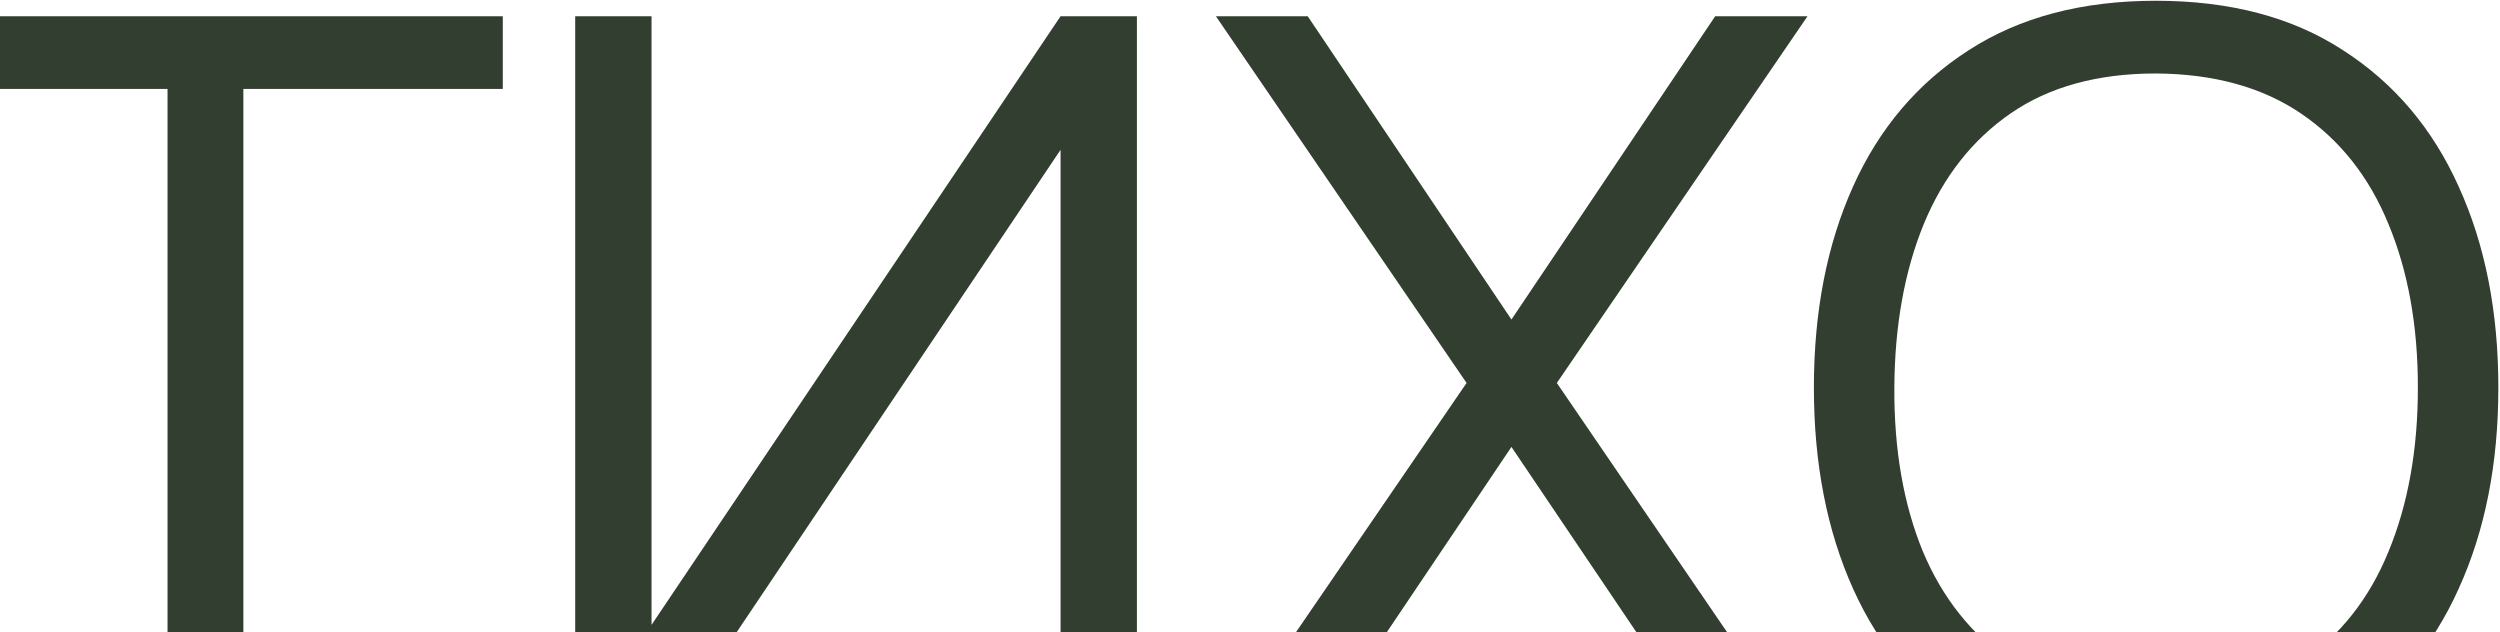 <?xml version="1.0" encoding="UTF-8"?> <svg xmlns="http://www.w3.org/2000/svg" width="807" height="204" viewBox="0 0 807 204" fill="none"><path d="M54.08 245V28.716H-29.67V5.24H162.305V28.716H78.555V245H54.08ZM366.993 245H342.351V48.364L210.316 245H185.674V5.24H210.316V201.71L342.351 5.24H366.993V245ZM390.326 245L473.41 123.621L392.491 5.24H422.128L487.895 103.142L553.663 5.24H583.466L502.547 123.621L585.464 245H555.827L487.895 144.267L420.13 245H390.326ZM695.911 249.995C672.046 249.995 651.899 244.722 635.471 234.177C619.043 223.521 606.611 208.814 598.175 190.055C589.739 171.296 585.521 149.651 585.521 125.12C585.521 100.589 589.739 78.944 598.175 60.185C606.611 41.426 619.043 26.774 635.471 16.229C651.899 5.573 672.046 0.245 695.911 0.245C719.887 0.245 740.034 5.573 756.351 16.229C772.779 26.774 785.211 41.426 793.647 60.185C802.194 78.944 806.467 100.589 806.467 125.12C806.467 149.651 802.194 171.296 793.647 190.055C785.211 208.814 772.779 223.521 756.351 234.177C740.034 244.722 719.887 249.995 695.911 249.995ZM695.911 226.518C714.67 226.518 730.321 222.245 742.864 213.698C755.407 205.151 764.786 193.274 771.002 178.067C777.33 162.749 780.493 145.1 780.493 125.12C780.493 105.14 777.33 87.546 771.002 72.34C764.786 57.133 755.407 45.255 742.864 36.709C730.321 28.162 714.67 23.832 695.911 23.721C677.152 23.721 661.556 27.995 649.124 36.542C636.692 45.089 627.313 57.022 620.986 72.34C614.77 87.546 611.606 105.14 611.495 125.12C611.384 145.1 614.437 162.693 620.653 177.9C626.98 192.996 636.415 204.873 648.958 213.531C661.501 222.078 677.152 226.407 695.911 226.518Z" fill="#323E30"></path></svg> 